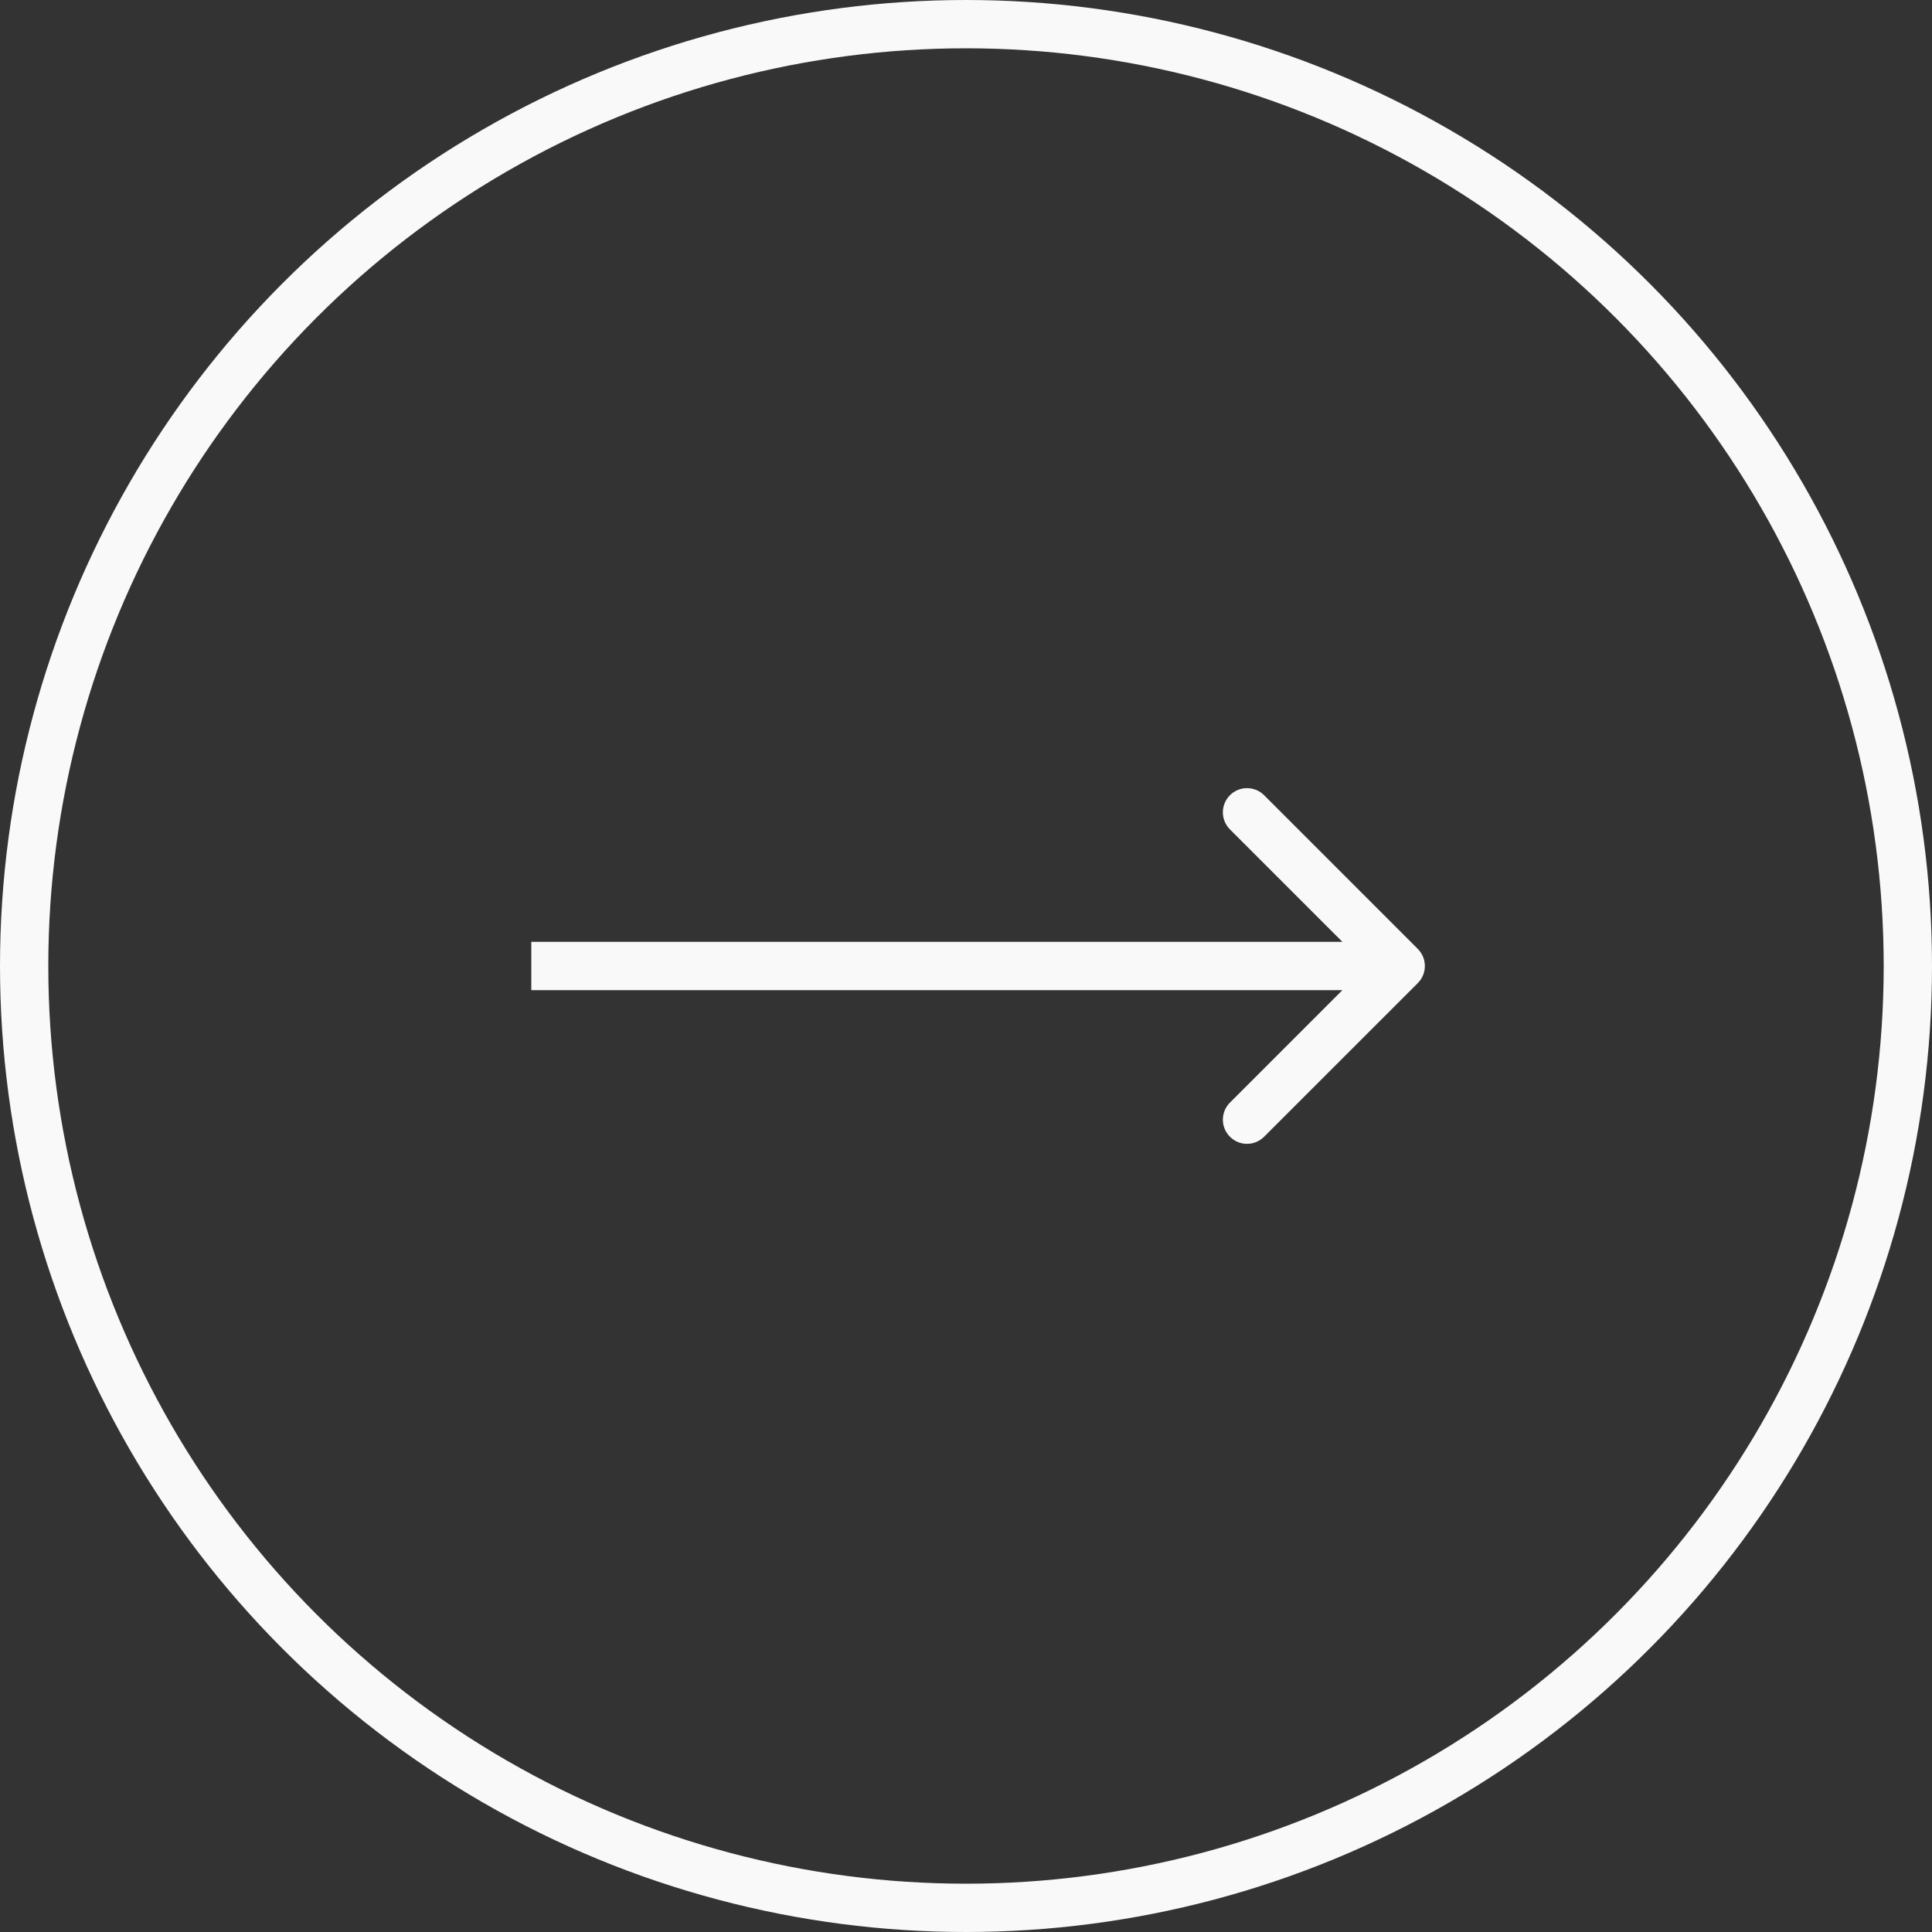 <svg width="40" height="40" viewBox="0 0 40 40" fill="none" xmlns="http://www.w3.org/2000/svg">
<rect x="0" y="0" width="40" height="40" fill="#333333" stroke="none"/>
<circle cx="20" cy="20" r="19.5" stroke="#F9F9F9"/>
<path d="M29.354 20.354C29.549 20.158 29.549 19.842 29.354 19.646L26.172 16.464C25.976 16.269 25.66 16.269 25.465 16.464C25.269 16.66 25.269 16.976 25.465 17.172L28.293 20L25.465 22.828C25.269 23.024 25.269 23.34 25.465 23.535C25.66 23.731 25.976 23.731 26.172 23.535L29.354 20.354ZM11 20.5H29V19.5H11V20.5Z" fill="#F9F9F9"/>
</svg>
